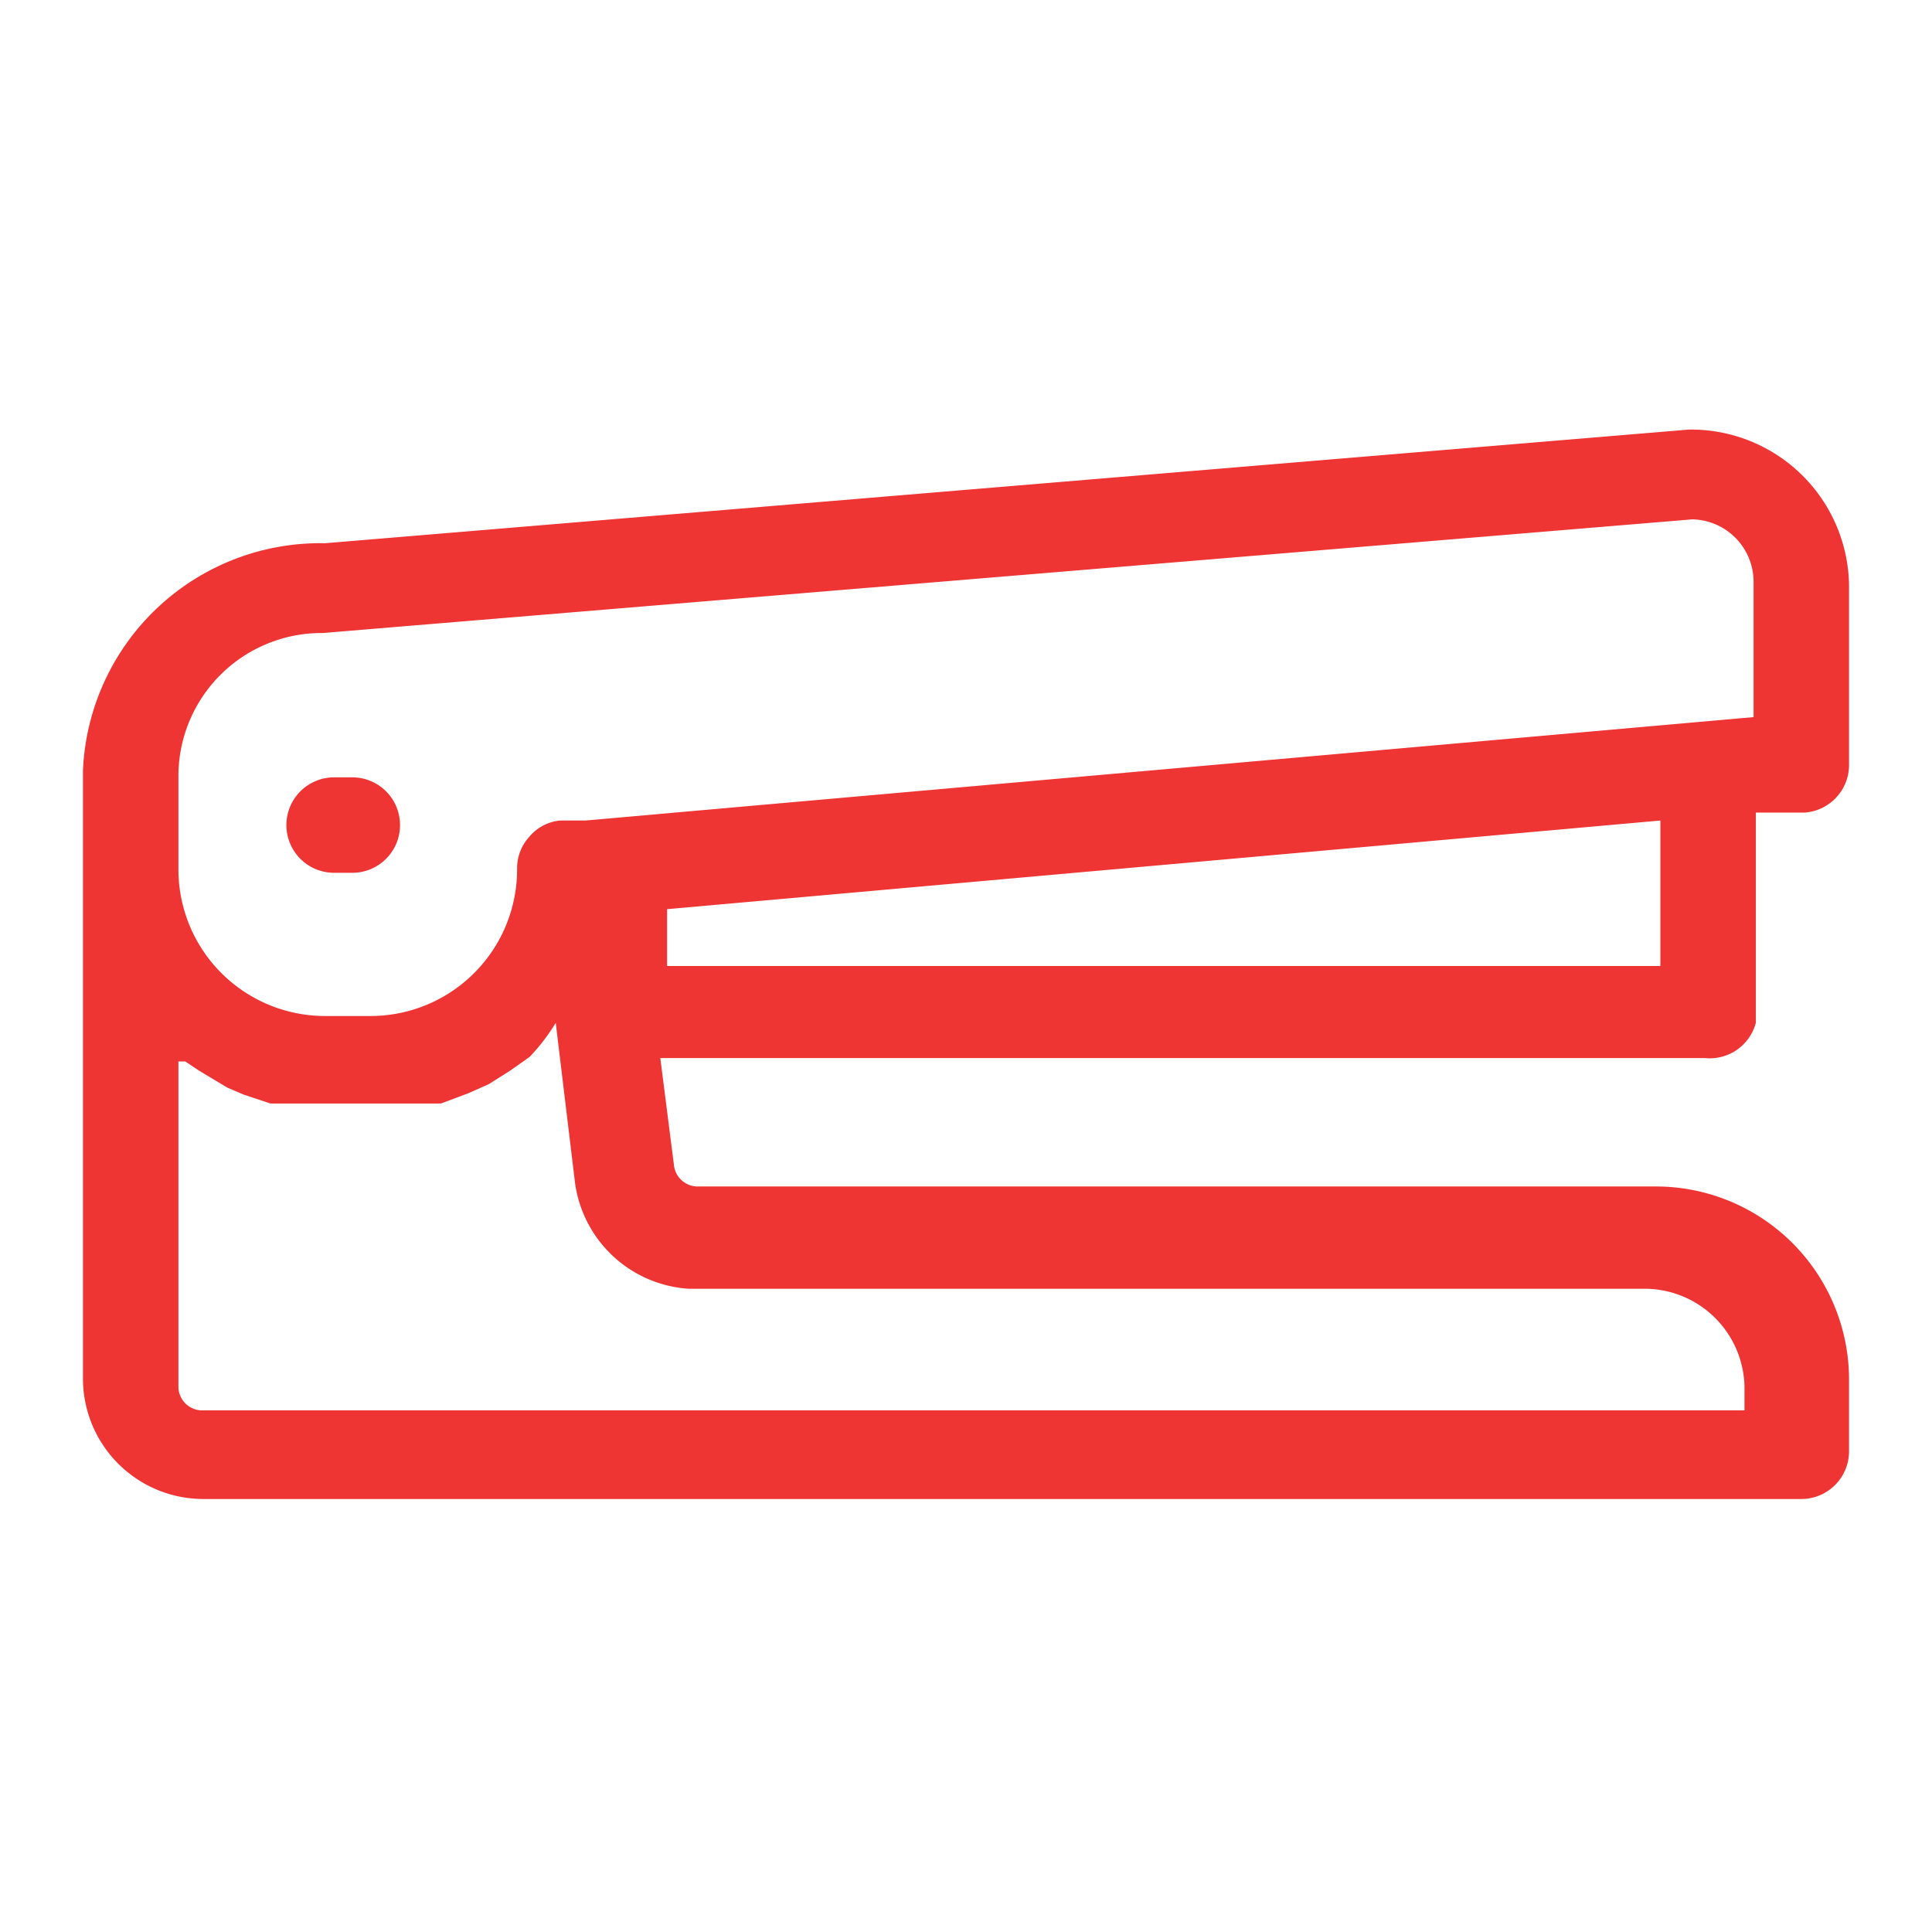 <svg xmlns="http://www.w3.org/2000/svg" viewBox="0 0 17 17"><defs><style>.cls-1{fill:#ef3434;}.cls-2{fill:none;}</style></defs><g id="Layer_2" data-name="Layer 2"><g id="Layer_1-2" data-name="Layer 1"><g id="Layer_2-2" data-name="Layer 2"><g id="Layer_1-2-2" data-name="Layer 1-2"><path class="cls-1" d="M15.45,8.92V7.15h.43a.42.42,0,0,0,.39-.42V5.15a1.39,1.39,0,0,0-1.41-1.37h0l-12,1a2.09,2.09,0,0,0-2.13,2v5.36a1.06,1.06,0,0,0,1.06,1.05H15.85a.42.42,0,0,0,.42-.42h0v-.63a1.7,1.7,0,0,0-1.7-1.7H6.14a.21.21,0,0,1-.21-.19l-.12-.94H15A.42.42,0,0,0,15.45,9Zm-.84-1.7V8.5H5.87V8Zm-9.46,0H4.93a.4.4,0,0,0-.27.14.41.41,0,0,0-.11.28,1.29,1.29,0,0,1-1.28,1.3H2.86A1.29,1.29,0,0,1,1.57,7.65V6.81A1.26,1.26,0,0,1,2.84,5.57l12.05-1a.55.55,0,0,1,.54.54v1.2ZM1.57,9.34h.06l.12.08L2,9.57l.14.06.24.08h1.5l.24-.09.18-.08.19-.12.17-.12A1.7,1.7,0,0,0,4.89,9h0l.17,1.41a1.08,1.08,0,0,0,1,.93h8.43a.88.88,0,0,1,.86.86v.21H1.79a.21.21,0,0,1-.22-.2h0Z"/><path class="cls-1" d="M3.1,6.84H2.94a.42.42,0,0,0-.42.42h0a.42.42,0,0,0,.42.42H3.1a.42.42,0,0,0,.42-.42h0a.42.42,0,0,0-.42-.42Z"/><rect class="cls-2" width="17" height="17"/></g></g></g></g></svg>